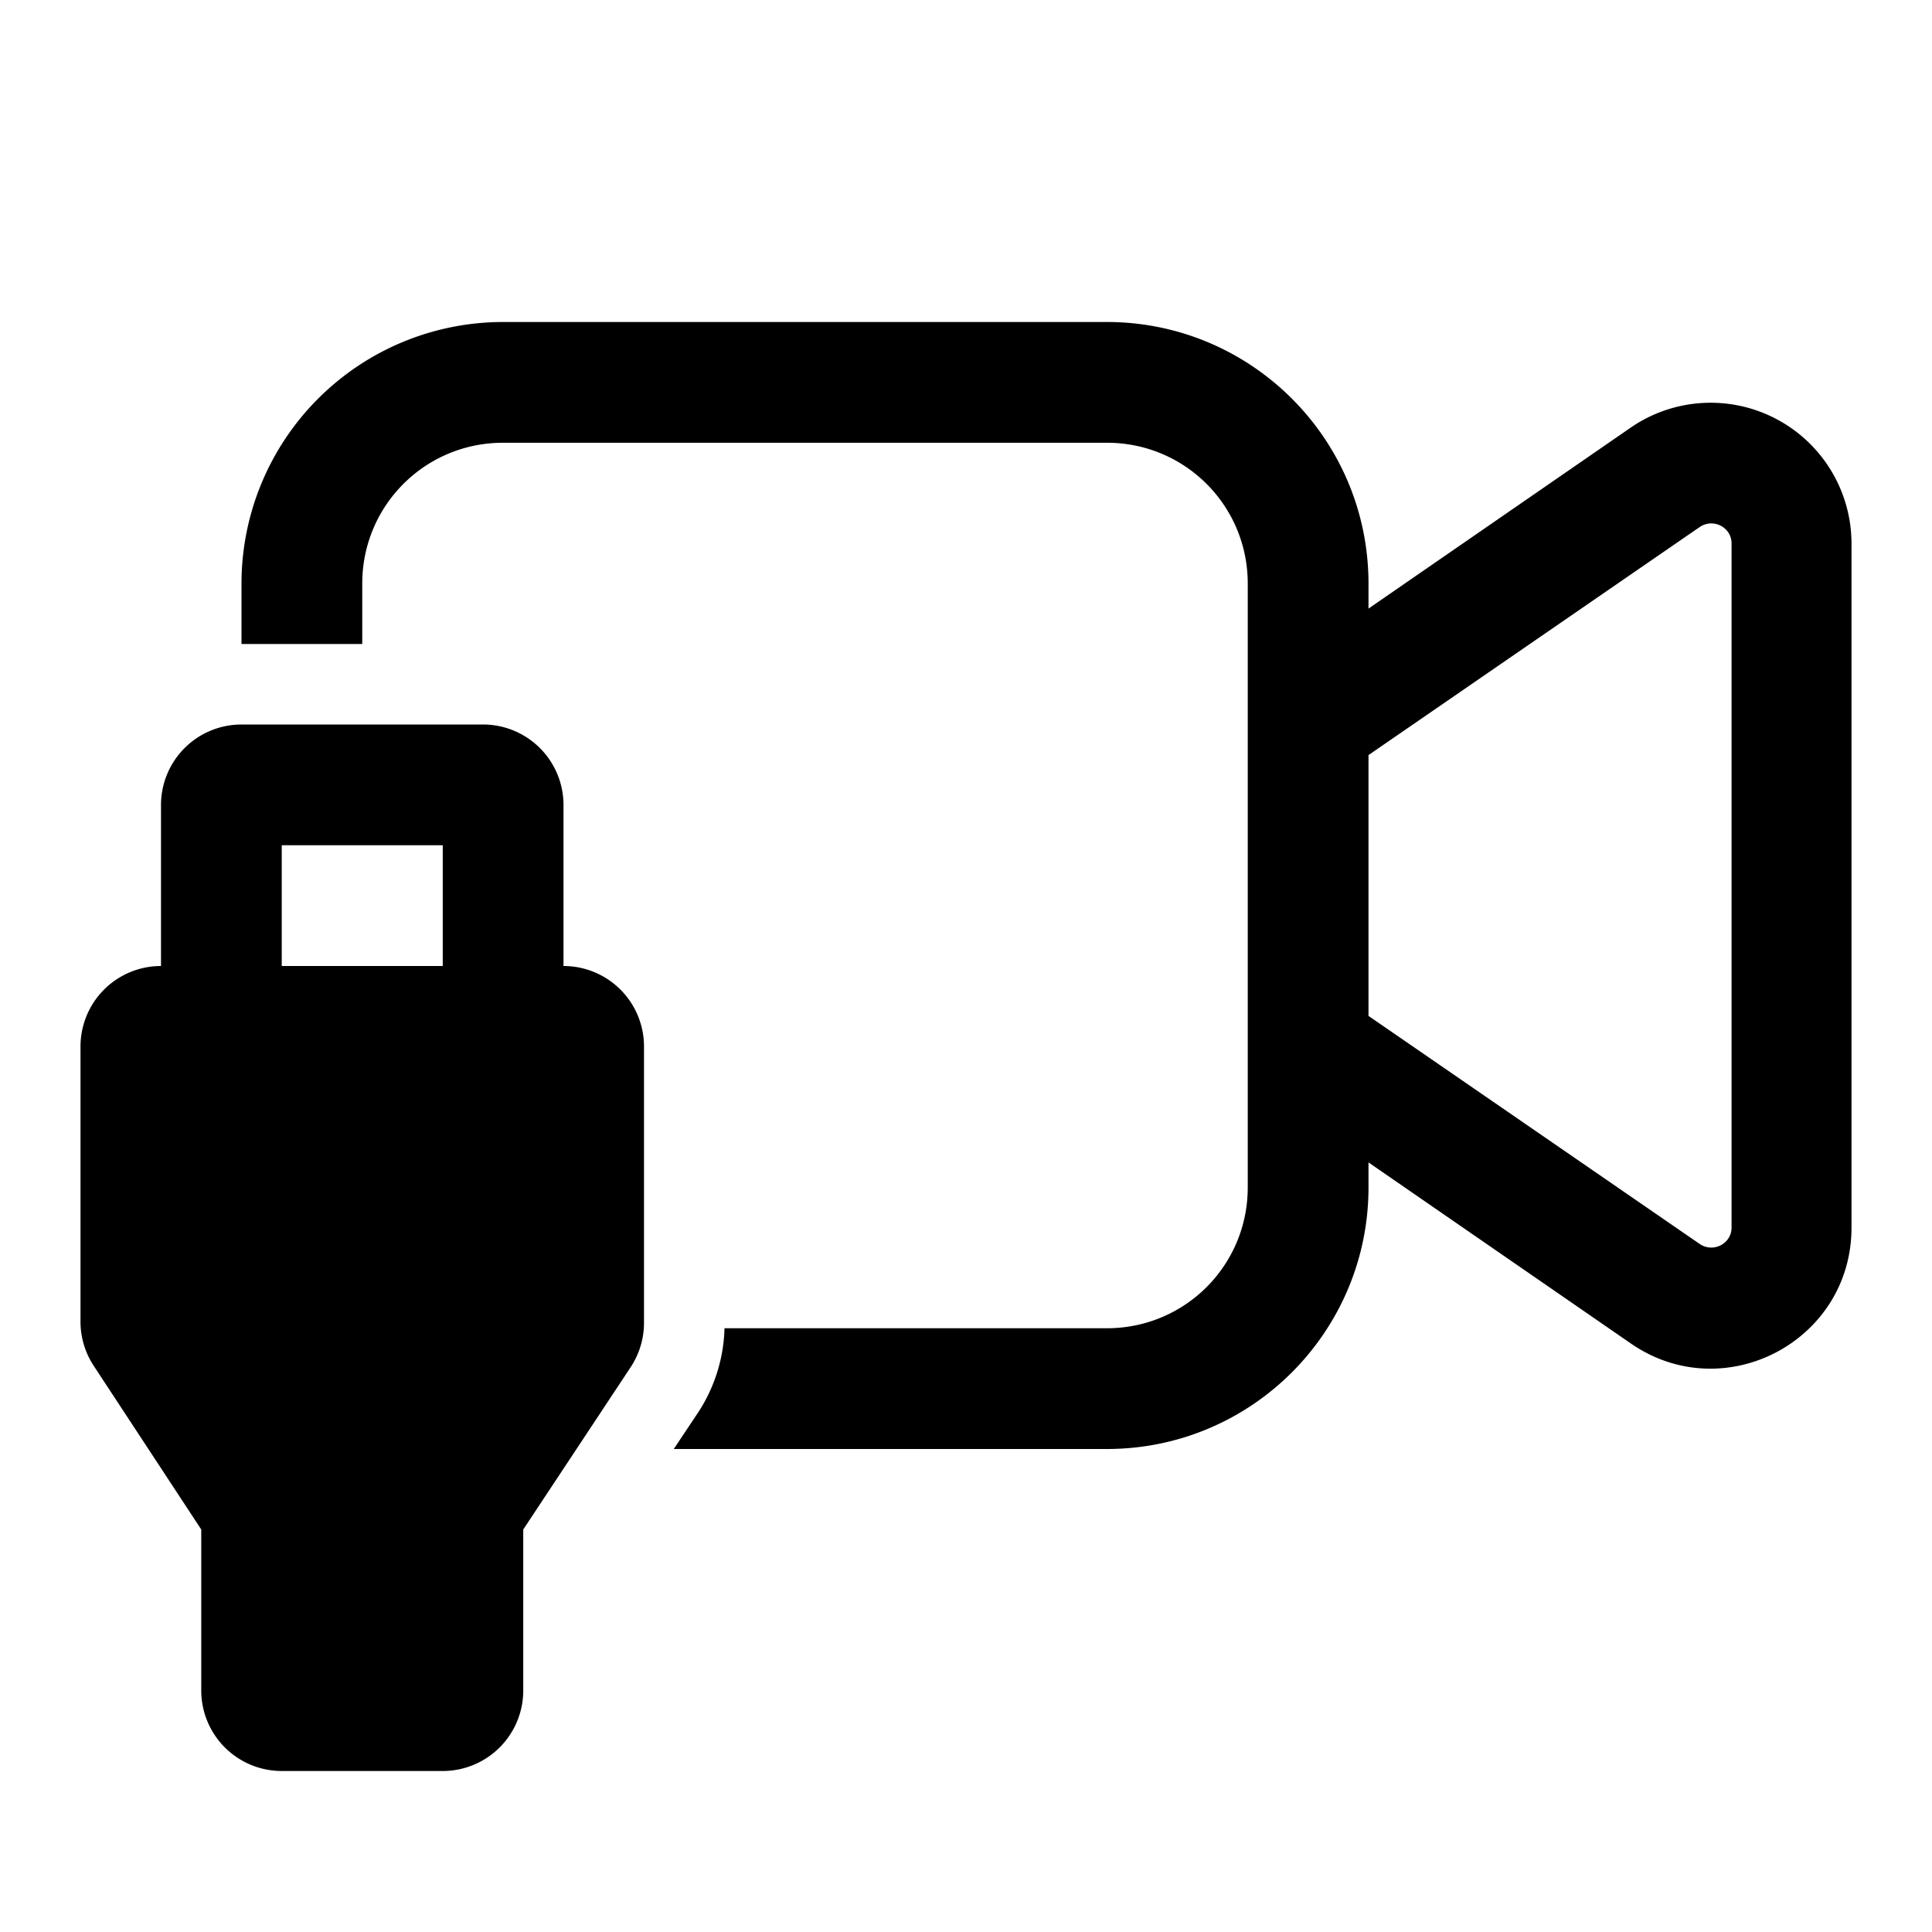 <svg width="24" height="24" viewBox="0 0 24 24" xmlns="http://www.w3.org/2000/svg"><path d="M6.25 4A3.25 3.25 0 0 0 3 7.25V8h1.5v-.75c0-.97.78-1.75 1.75-1.75h7.5c.97 0 1.75.78 1.75 1.75v7.5c0 .97-.78 1.75-1.75 1.75H9a2 2 0 0 1-.33 1.05l-.3.45h5.38c1.8 0 3.25-1.46 3.25-3.25v-.31l3.26 2.25c1.16.8 2.74-.03 2.74-1.44v-8.5a1.75 1.75 0 0 0-2.74-1.44L17 7.56v-.31C17 5.45 15.54 4 13.75 4h-7.5ZM17 9.38l4.11-2.83c.17-.12.4 0 .4.2v8.5c0 .2-.23.32-.4.2L17 12.62V9.38ZM2.5 19l-1.34-2.04A1 1 0 0 1 1 16.4V13a1 1 0 0 1 1-1v-2a1 1 0 0 1 1-1h3a1 1 0 0 1 1 1v2a1 1 0 0 1 1 1v3.44a1 1 0 0 1-.17.55L6.5 19v2a1 1 0 0 1-1 1h-2a1 1 0 0 1-1-1v-2Zm3-7v-1.5h-2V12h2Z"/></svg>